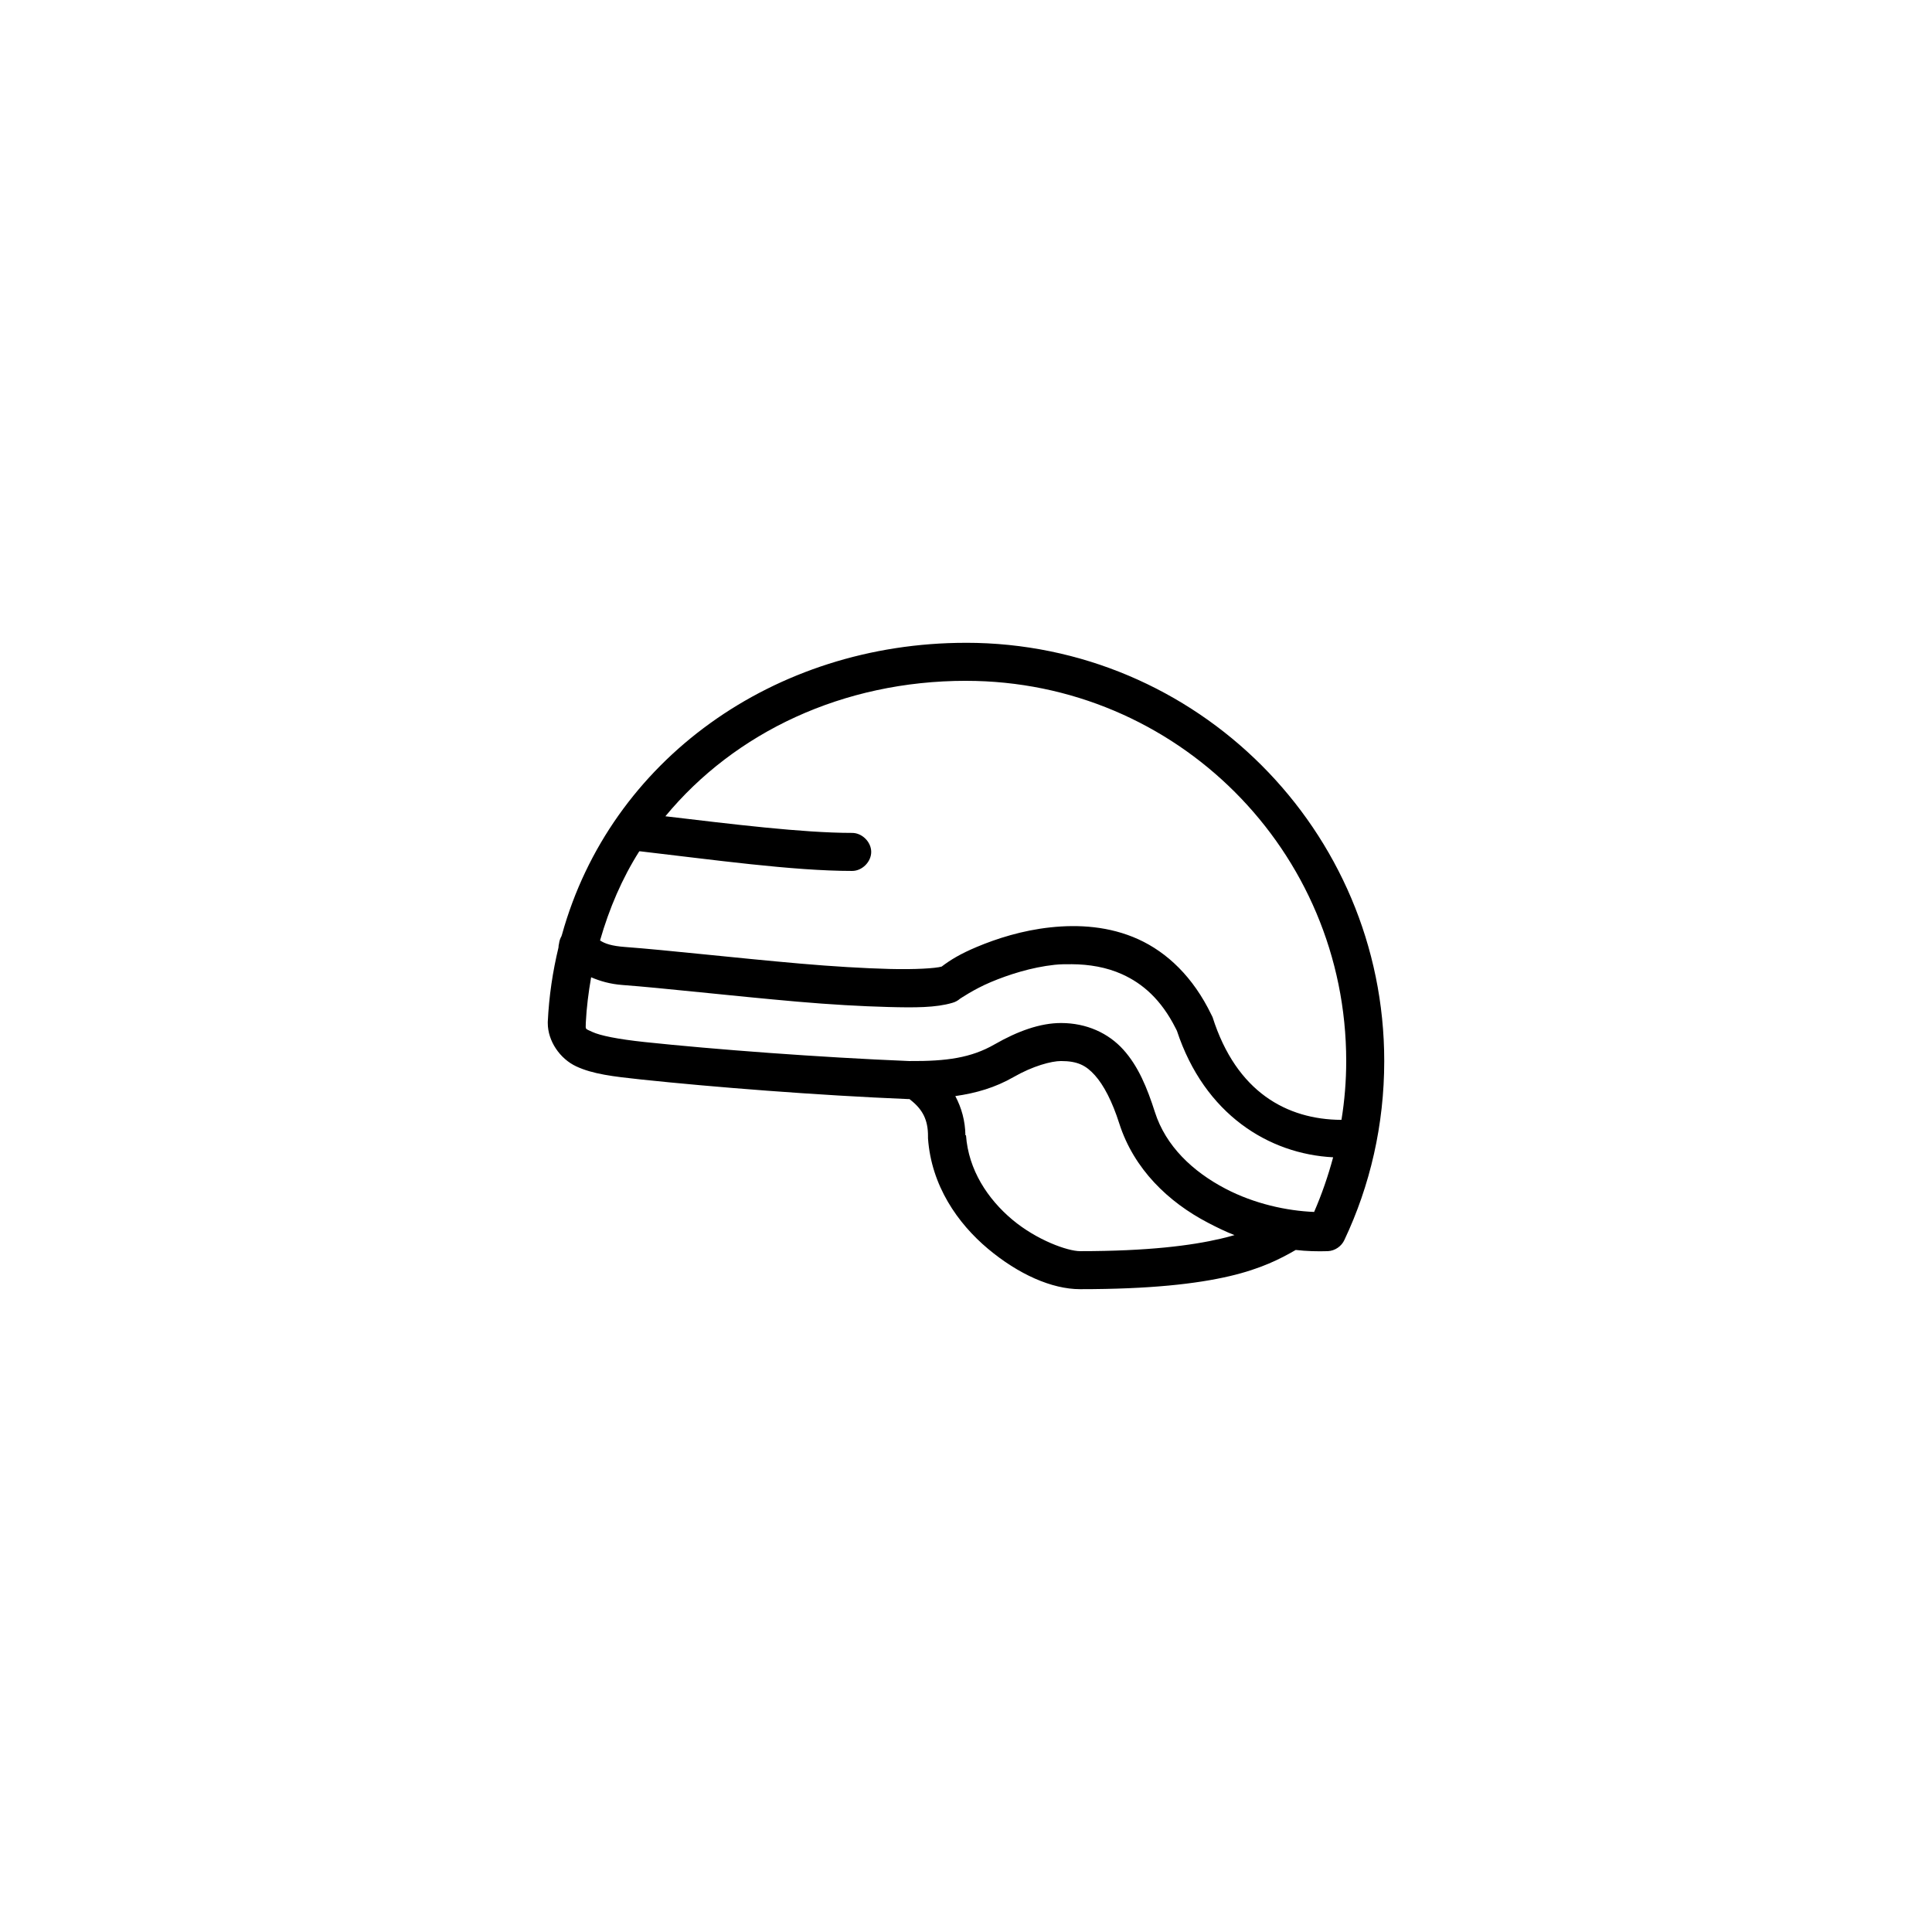 <?xml version="1.0" encoding="UTF-8"?>
<!-- Uploaded to: SVG Repo, www.svgrepo.com, Generator: SVG Repo Mixer Tools -->
<svg fill="#000000" width="800px" height="800px" version="1.1" viewBox="144 144 512 512" xmlns="http://www.w3.org/2000/svg">
 <path d="m400 314.35c-50.922 0-94.258 31.125-107.06 77.305-0.059 0.156-0.113 0.312-0.156 0.473-0.332 0.578-0.547 1.227-0.629 1.891-0.094 0.359-0.145 0.73-0.156 1.102-1.523 6.336-2.508 12.844-2.832 19.68-0.004 0.105-0.004 0.211 0 0.316-0.008 4.731 3.188 9.457 7.559 11.492 4.371 2.035 9.738 2.676 17.16 3.465 18.773 1.992 46.719 4.207 70.848 5.195h0.316c0.051 0.055 0.105 0.105 0.156 0.156 3.258 2.519 4.762 5.32 4.723 9.762-0.008 0.156-0.008 0.316 0 0.473 0.875 12.551 7.856 22.539 15.902 29.285 8.035 6.738 16.895 10.699 24.395 10.699 18.535 0 30.832-1.395 39.676-3.465 8.309-1.945 13.531-4.633 17.477-6.926 2.906 0.336 5.805 0.402 8.5 0.316 1.871-0.074 3.648-1.281 4.41-2.992 6.801-14.375 10.547-30.477 10.547-47.391 0-61.152-49.684-110.84-110.84-110.84zm0 10.078c55.707 0 100.76 45.055 100.76 100.76 0 5.289-0.434 10.531-1.258 15.586h-0.156c-14.191-0.121-27.66-7.231-34.008-27.238-0.09-0.219-0.195-0.426-0.316-0.629-4.812-9.984-11.727-16.527-19.363-19.996-7.641-3.469-15.863-3.953-23.301-3.148-7.438 0.801-14.168 2.945-19.523 5.195-4.394 1.848-6.953 3.426-9.289 5.195-1.586 0.469-7.117 0.809-13.855 0.629-6.738-0.176-15.047-0.668-23.617-1.418-17.145-1.492-35.508-3.598-46.445-4.406-3.523-0.262-5.344-0.883-6.613-1.73 2.441-8.5 5.836-16.414 10.391-23.617 0.105 0.004 0.211 0.004 0.316 0 18.77 2.168 40.344 5.195 56.047 5.195 2.66 0.039 5.109-2.375 5.109-5.039 0-2.66-2.449-5.074-5.109-5.039-13.102 0-31.918-2.34-49.438-4.41 18.406-22.277 47.086-35.895 79.668-35.895zm28.023 75.098c4.617 0.027 9.227 0.789 13.383 2.676 5.375 2.441 10.289 6.621 14.168 14.328 0.121 0.238 0.195 0.387 0.316 0.629 7.328 22.176 24.379 32.668 41.406 33.535-1.352 5.019-3.008 9.793-5.039 14.484-7.301-0.297-15.848-2.168-23.457-6.141-8.711-4.547-15.859-11.305-18.734-20.309-2.055-6.426-4.383-12.125-8.348-16.531-3.961-4.406-9.758-7.086-16.531-7.086-5.512 0-11.449 2.121-17.633 5.668-6.18 3.547-12.668 4.484-22.512 4.406-0.055 0-0.105 0.004-0.16 0-23.828-0.98-51.645-3.082-70.059-5.035-7.121-0.758-11.781-1.711-13.855-2.68-1.984-0.922-1.758-0.602-1.73-2.203 0-0.055-0.004-0.105 0-0.156 0.207-4.164 0.723-8.164 1.418-12.121 2.348 0.996 5.004 1.801 8.344 2.047 10.453 0.773 28.938 2.894 46.289 4.41 8.676 0.758 16.992 1.23 24.09 1.418s12.625 0.191 17.004-1.102c0.754-0.203 1.461-0.582 2.047-1.102-0.105 0.102 3.551-2.461 8.188-4.41 4.637-1.949 10.688-3.902 16.848-4.566 1.539-0.168 3.027-0.164 4.566-0.156zm-2.836 25.66c4.394 0 6.629 1.168 8.973 3.777s4.598 6.934 6.453 12.754c3.883 12.152 13.07 20.871 23.457 26.293 2.309 1.203 4.691 2.391 7.086 3.305-1.145 0.332-2.269 0.629-3.621 0.945-7.781 1.824-19.277 3.309-37.309 3.309-3.277 0-11.434-2.887-17.949-8.344-6.512-5.461-11.637-13.188-12.277-22.359h-0.156c-0.055-3.805-1.016-7.262-2.676-10.391 5.504-0.785 10.551-2.238 15.43-5.039 5.152-2.957 10.055-4.25 12.59-4.25z"/>
</svg>